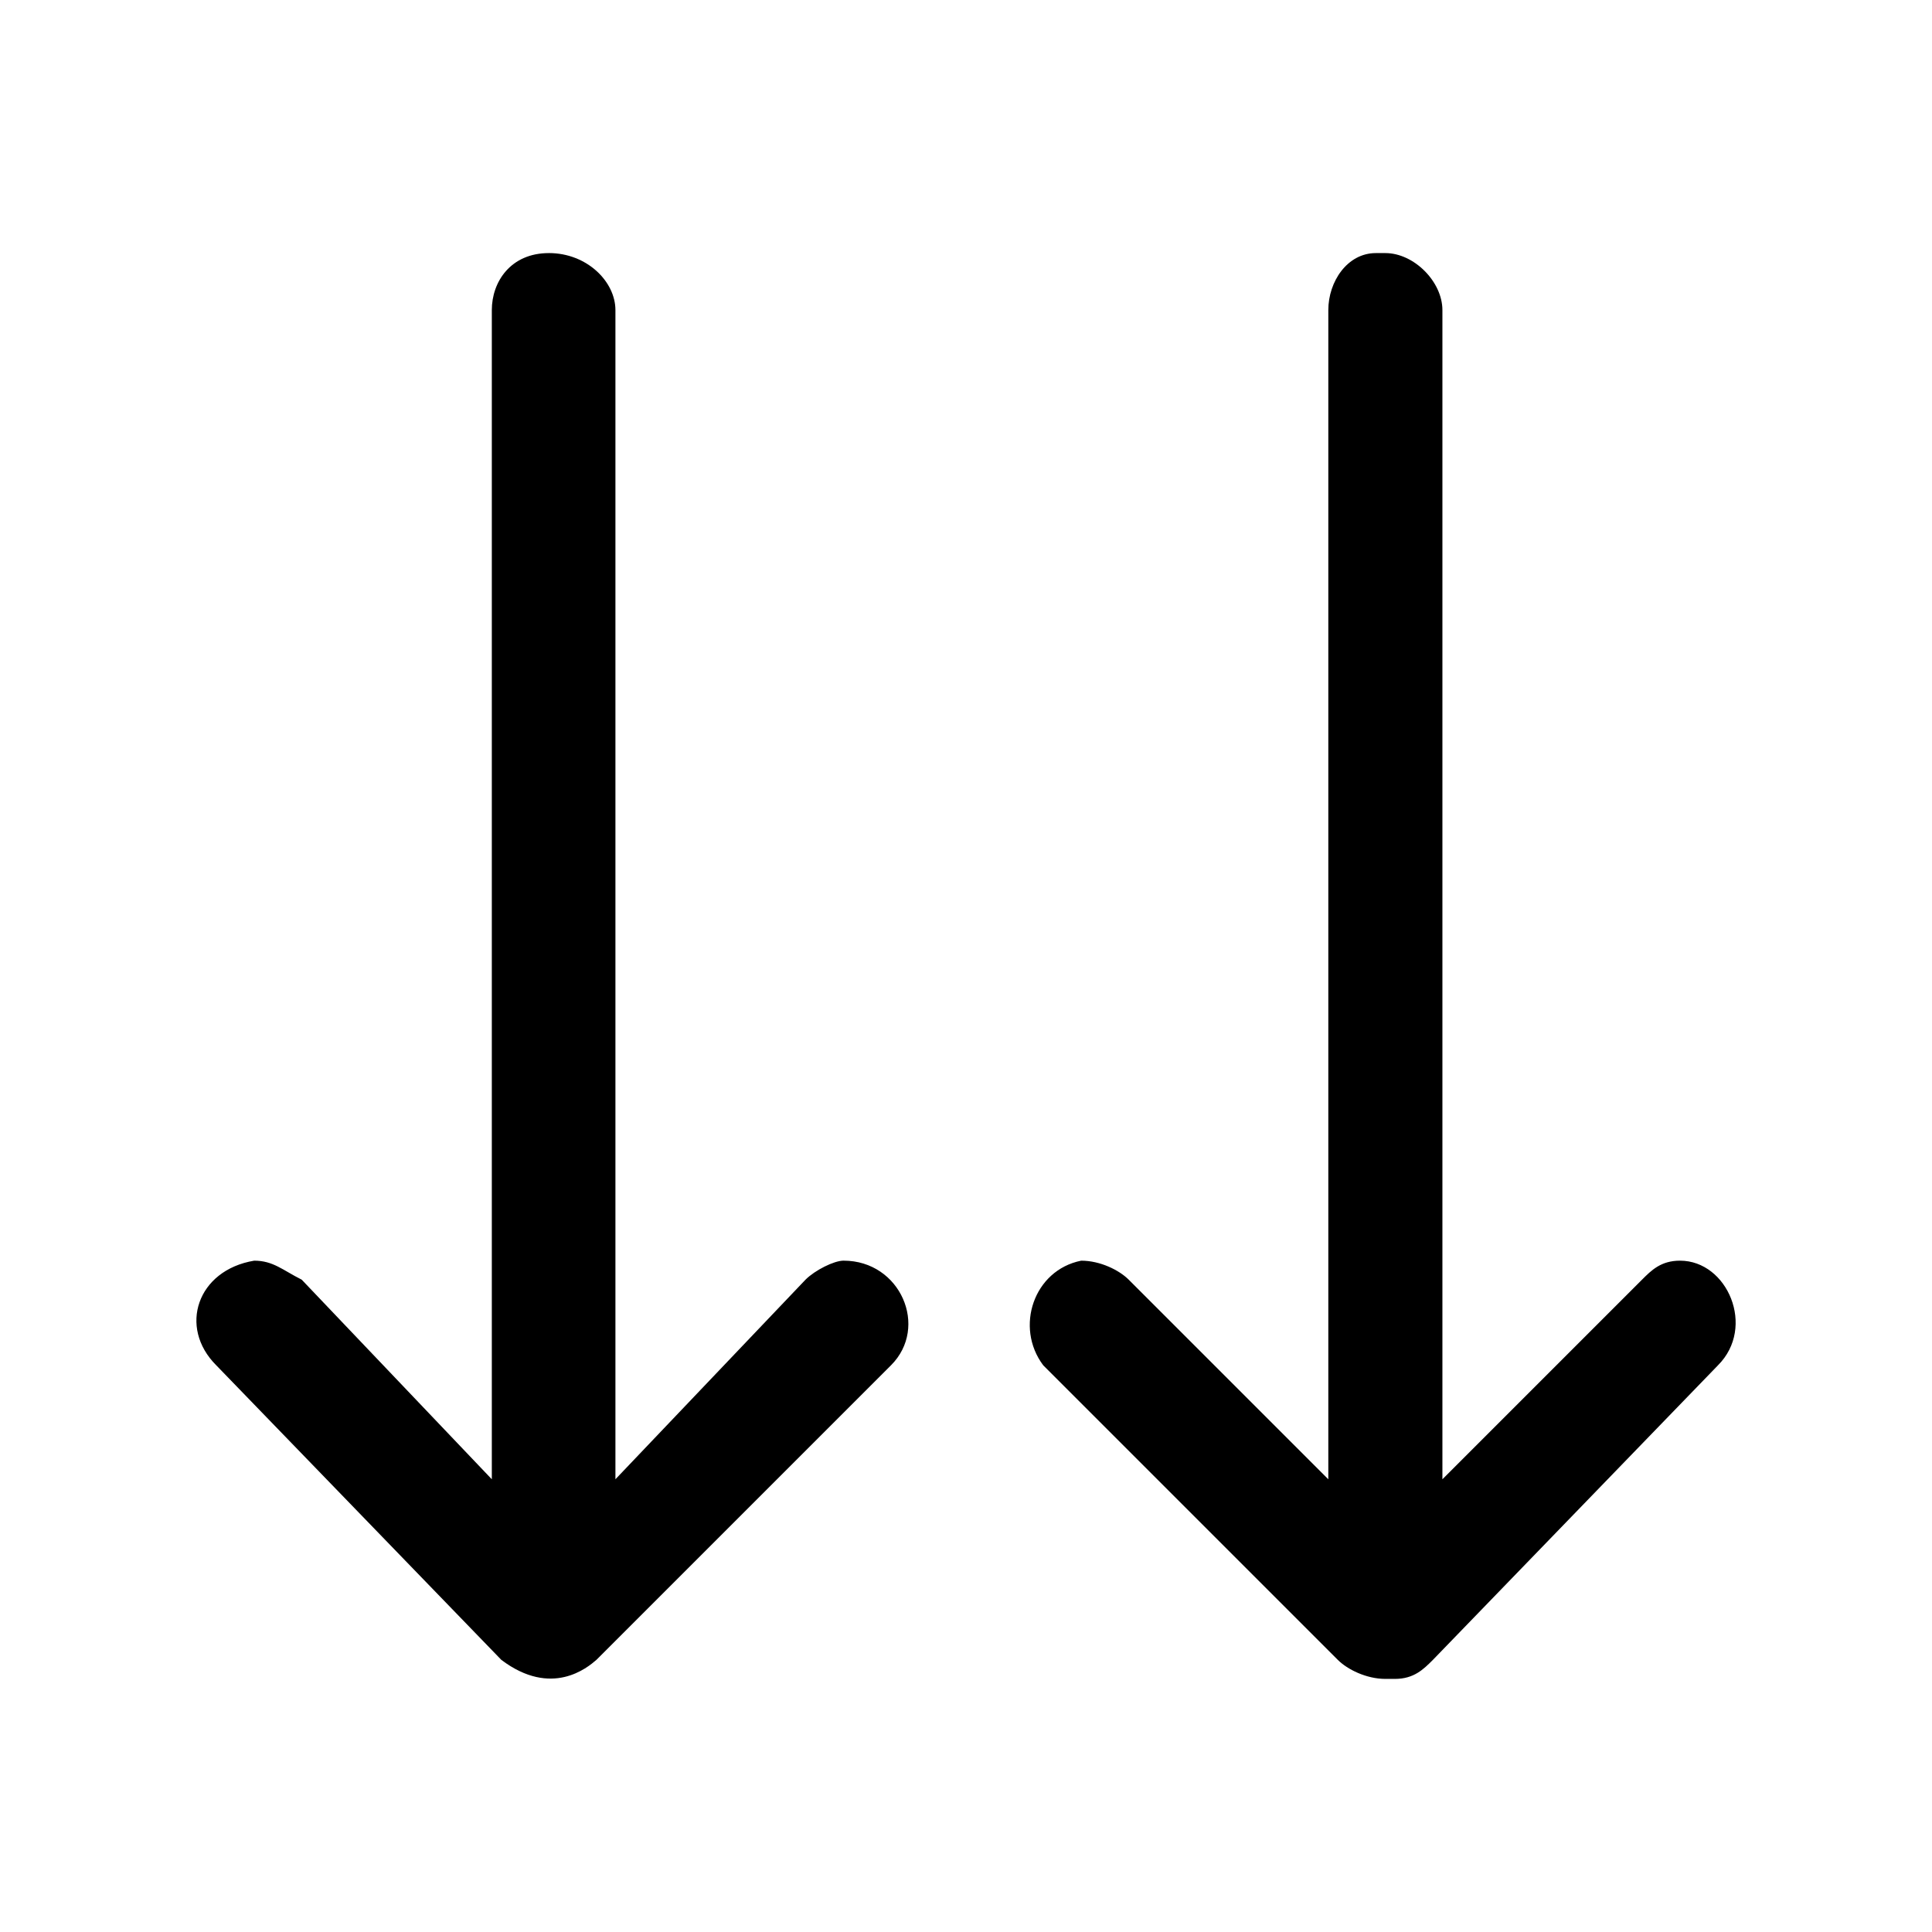 <?xml version="1.0" encoding="UTF-8"?>
<!-- Uploaded to: SVG Repo, www.svgrepo.com, Generator: SVG Repo Mixer Tools -->
<svg fill="#000000" width="800px" height="800px" version="1.1" viewBox="144 144 512 512" xmlns="http://www.w3.org/2000/svg">
 <path d="m289.45 211.07c-10.074 0-15.113 7.559-15.113 15.113v309.84l-50.379-52.898c-5.039-2.523-7.559-5.035-12.594-5.035-15.113 2.512-20.152 17.629-10.074 27.707l75.57 78.09c13.348 10.055 22.84 2.035 25.191 0l78.09-78.09c10.074-10.082 2.519-27.711-12.594-27.711-2.519 0-7.559 2.523-10.074 5.035l-50.379 52.898v-309.84c0-7.559-7.559-15.113-17.633-15.113zm221.68 0h-2.519c-7.559 0-12.594 7.559-12.594 15.113v309.84l-52.898-52.898c-2.519-2.523-7.559-5.035-12.594-5.035-12.594 2.523-17.633 17.633-10.074 27.711l78.09 78.09c2.519 2.523 7.559 5.035 12.594 5.035h2.519c5.039 0 7.559-2.523 10.074-5.035l75.57-78.09c10.074-10.082 2.519-27.711-10.074-27.711-5.039 0-7.559 2.523-10.074 5.035l-52.898 52.898v-309.84c0-7.559-7.559-15.113-15.113-15.113z"/>
</svg>